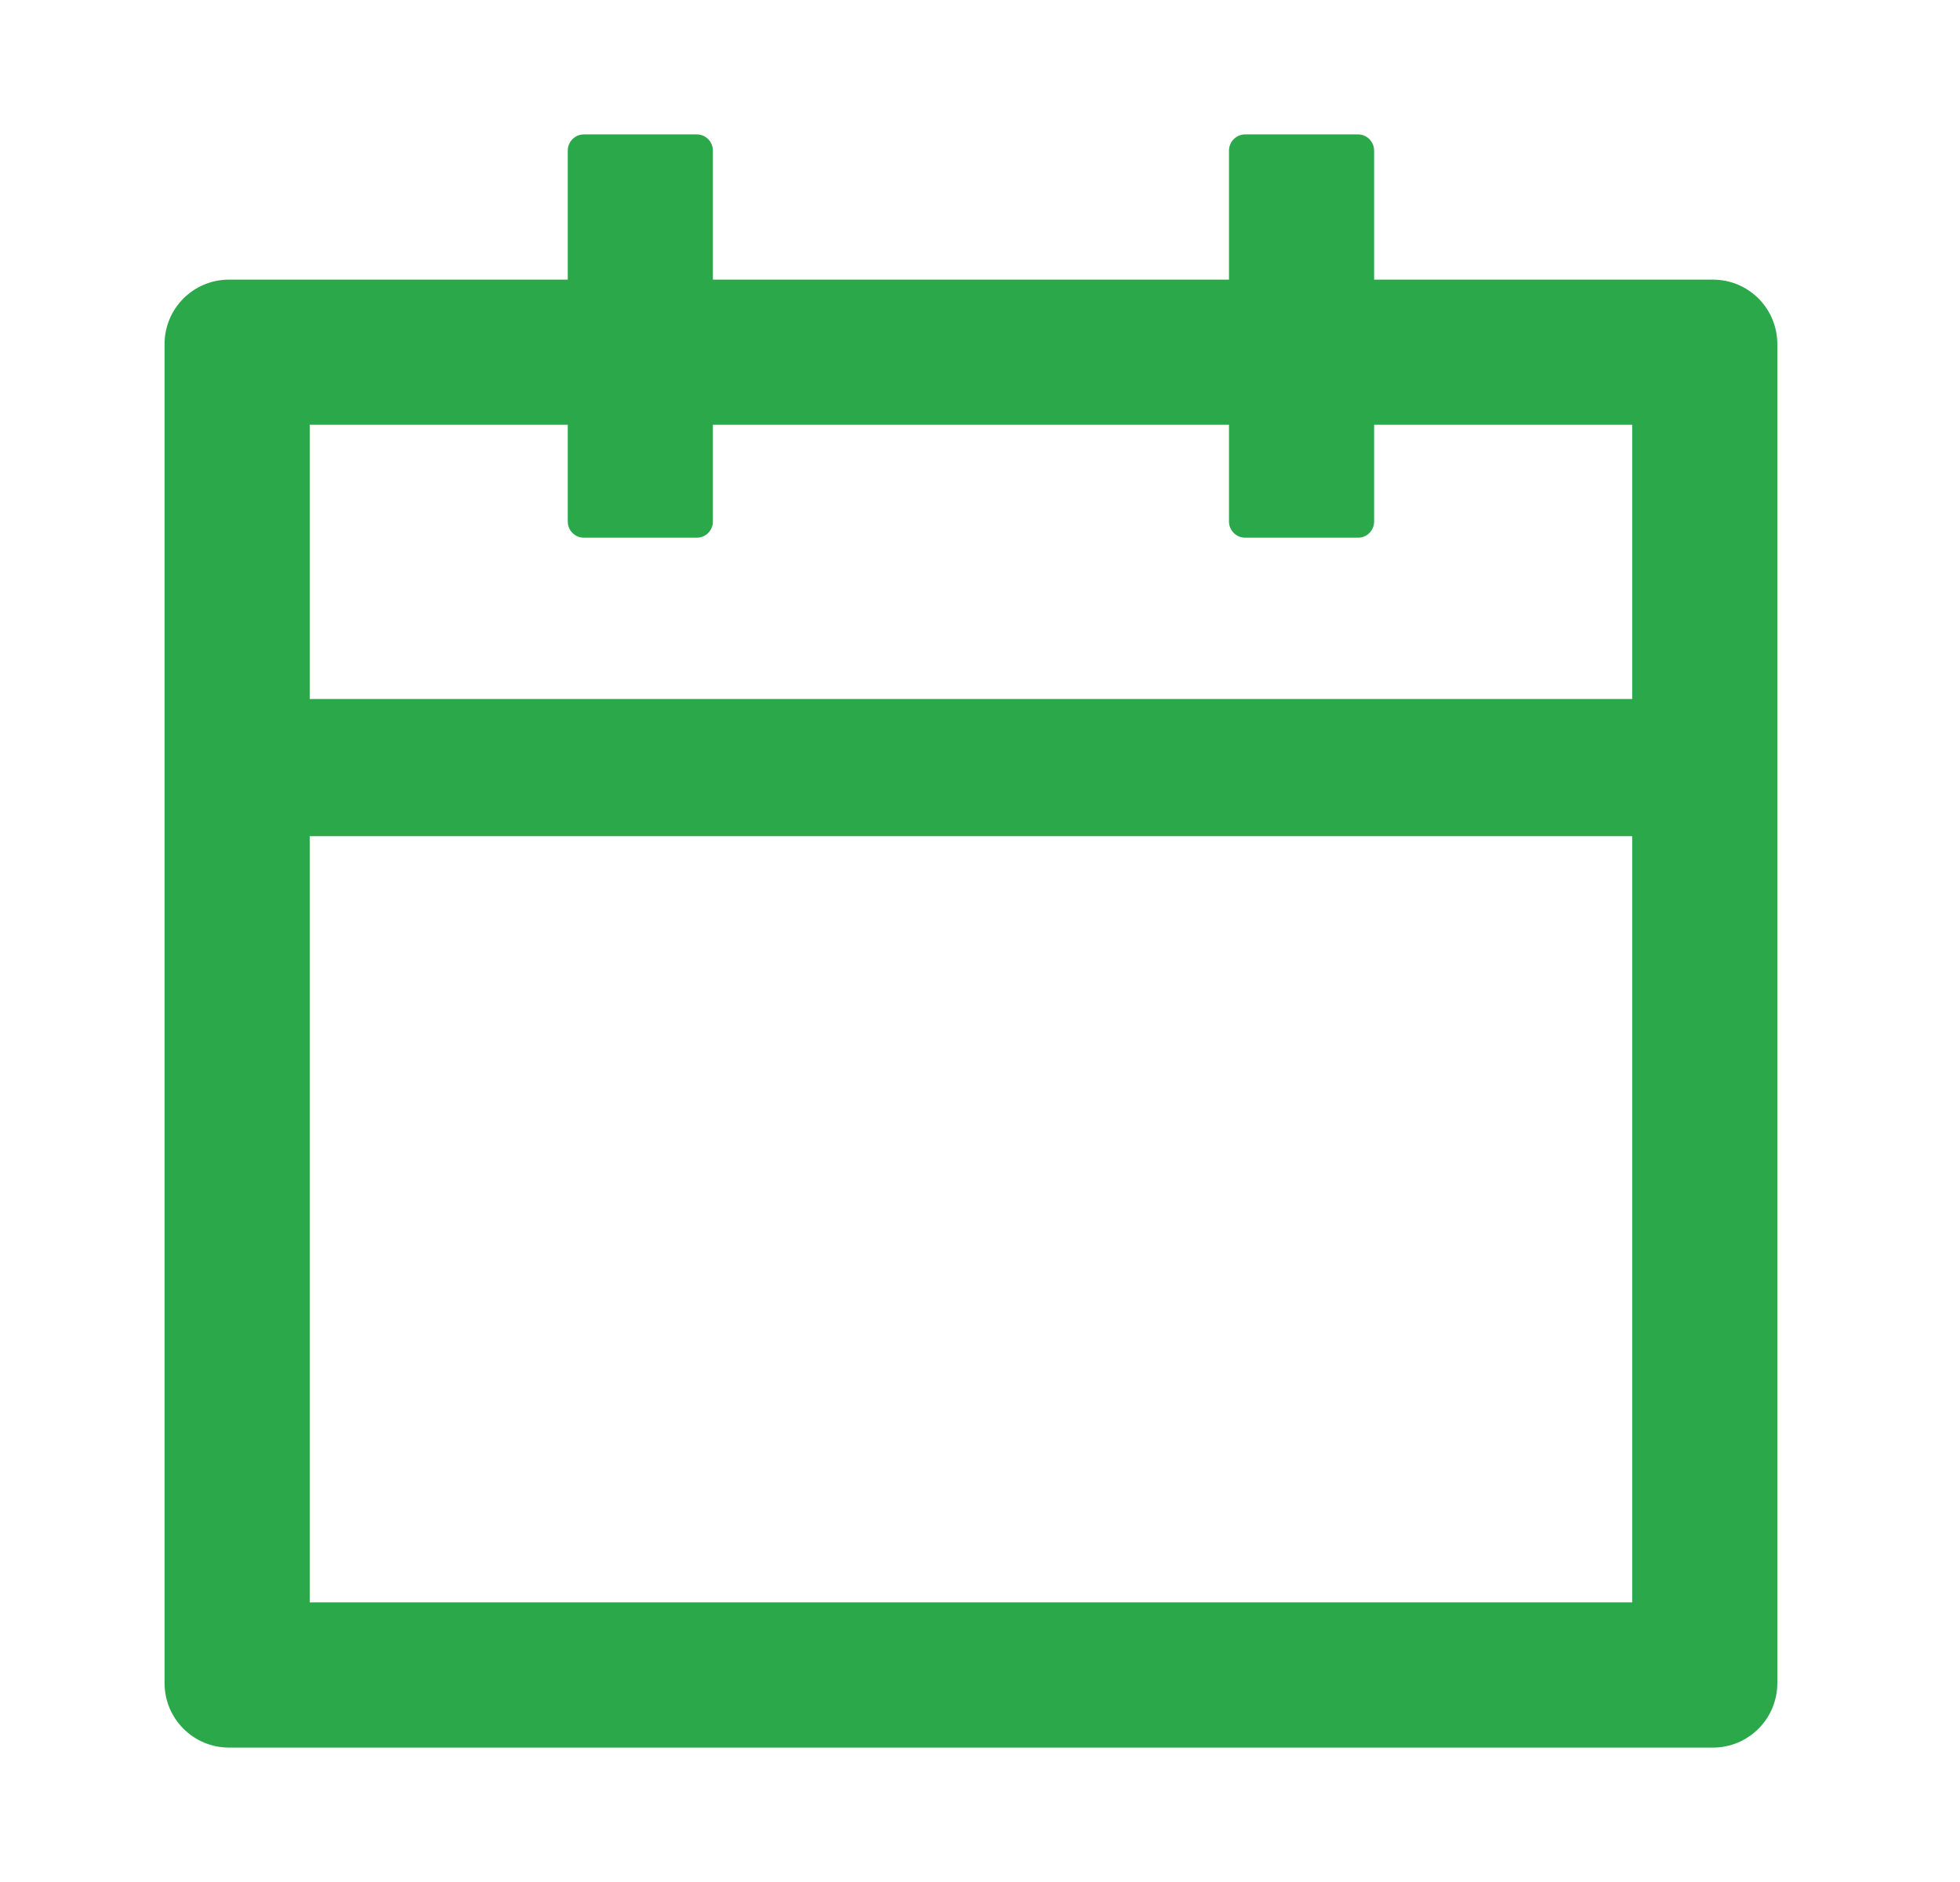 <svg width="25" height="24" viewBox="0 0 25 24" fill="none" xmlns="http://www.w3.org/2000/svg">
<g clip-path="url(#clip0_1011_1840)">
<path d="M21.848 3.566H17.527V1.92C17.527 1.807 17.435 1.714 17.322 1.714H15.882C15.769 1.714 15.676 1.807 15.676 1.92V3.566H9.093V1.92C9.093 1.807 9.001 1.714 8.888 1.714H7.448C7.334 1.714 7.242 1.807 7.242 1.92V3.566H2.922C2.467 3.566 2.099 3.933 2.099 4.389V21.463C2.099 21.918 2.467 22.286 2.922 22.286H21.848C22.303 22.286 22.67 21.918 22.67 21.463V4.389C22.67 3.933 22.303 3.566 21.848 3.566ZM20.819 20.434H3.95V10.663H20.819V20.434ZM3.95 8.914V5.417H7.242V6.651C7.242 6.765 7.334 6.857 7.448 6.857H8.888C9.001 6.857 9.093 6.765 9.093 6.651V5.417H15.676V6.651C15.676 6.765 15.769 6.857 15.882 6.857H17.322C17.435 6.857 17.527 6.765 17.527 6.651V5.417H20.819V8.914H3.95Z" fill="#2BA84A"/>
</g>
<defs>
<clipPath id="clip0_1011_1840">
<rect width="20.571" height="20.571" fill="white" transform="translate(2.099 1.714)"/>
</clipPath>
</defs>
</svg>
